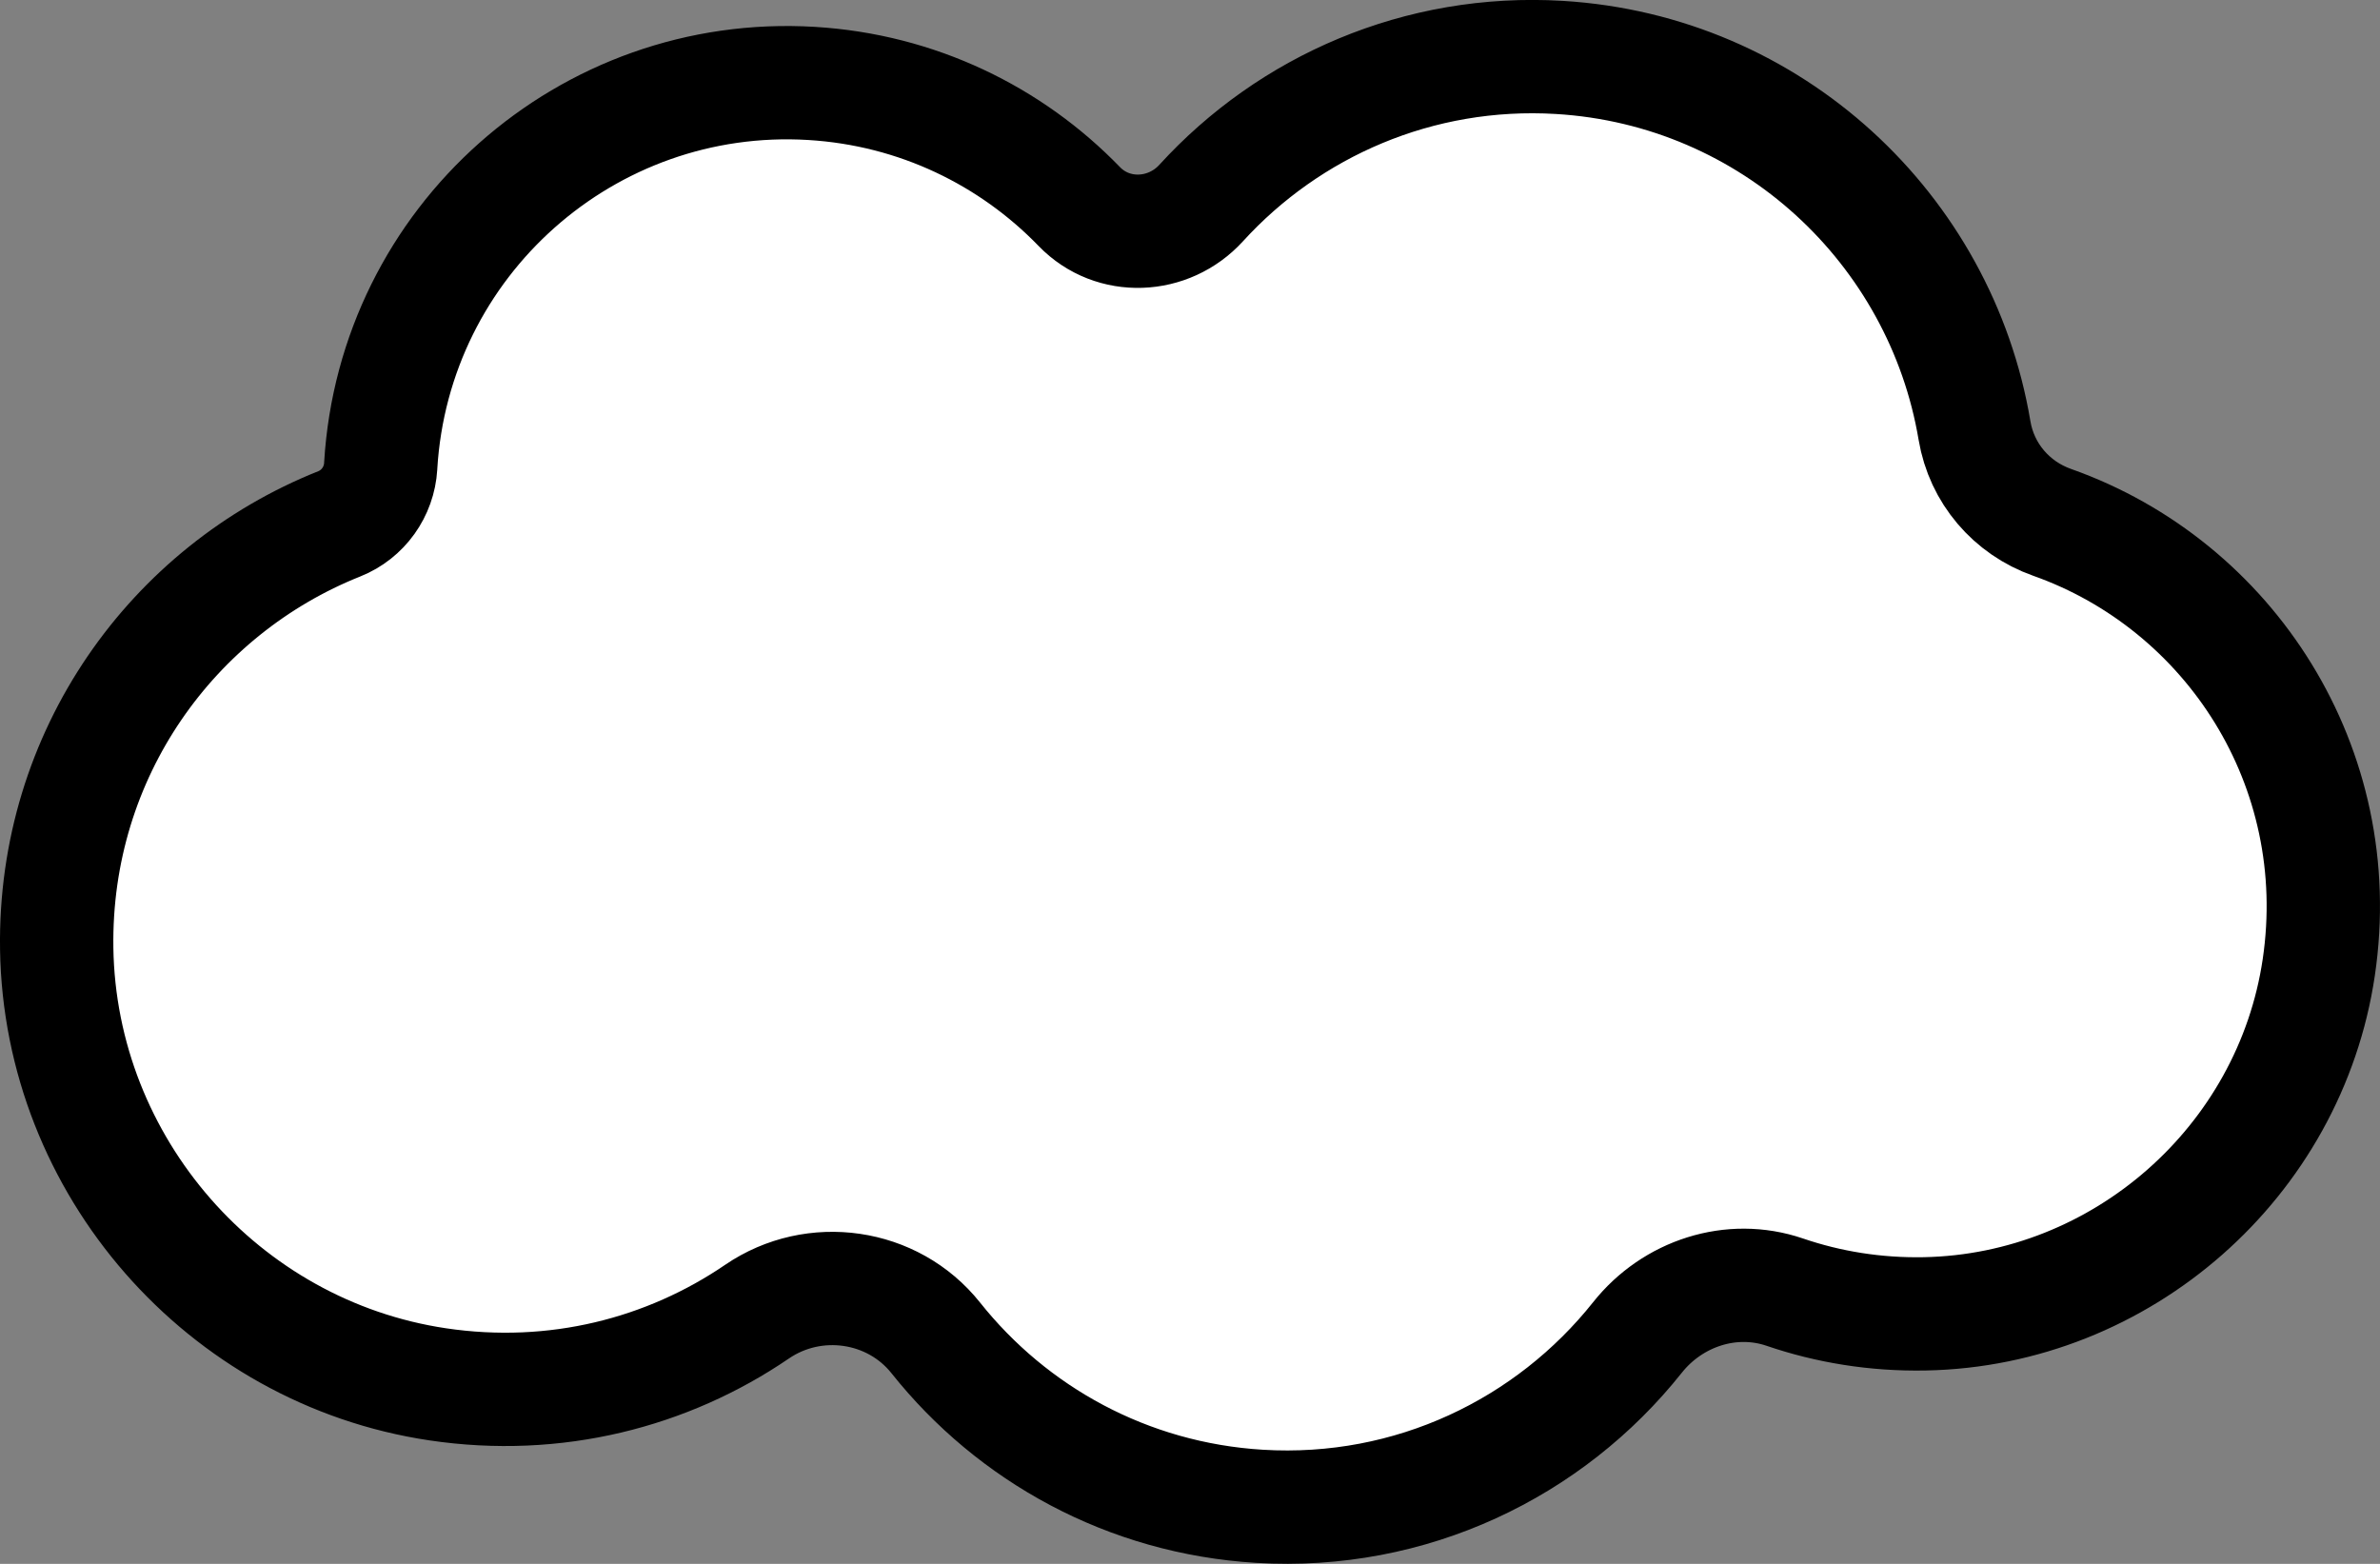 <?xml version="1.0" encoding="UTF-8"?>
<svg id="_レイヤー_1" data-name="レイヤー 1" xmlns="http://www.w3.org/2000/svg" width="105" height="69" viewBox="0 0 105 69">
  <rect x="0" y="0" width="105" height="69" fill="#808080" stroke="none"/>
  <defs>
    <style>
      .cls-1 {
        fill: #fff;
        stroke: #000;
        stroke-linecap: round;
        stroke-linejoin: round;
        stroke-width: 5px;
      }
    </style>
  </defs>
  <path class="cls-1" d="M2.502,41.855c-.13-8.594,5.124-15.814,12.465-18.742,1.052-.42,1.762-1.415,1.829-2.547v-.02c.596-9.91,9.106-17.461,19.007-16.865,4.663,.281,8.802,2.32,11.814,5.433,1.481,1.531,3.941,1.419,5.376-.156,3.888-4.264,9.597-6.797,15.803-6.424,9.372,.564,16.823,7.574,18.315,16.462,.316,1.885,1.626,3.415,3.426,4.052,7.835,2.774,13.068,10.797,11.763,19.629-1.27,8.595-8.705,15.128-17.385,15.292-2.173,.041-4.249-.3-6.172-.957-2.356-.805-4.953,.05-6.502,2-3.876,4.877-9.983,7.852-16.671,7.449-5.827-.351-10.913-3.193-14.285-7.43-1.898-2.385-5.367-2.878-7.884-1.16-3.945,2.692-8.893,3.984-14.097,3.207-9.477-1.414-16.657-9.636-16.802-19.225Z"/>
</svg>